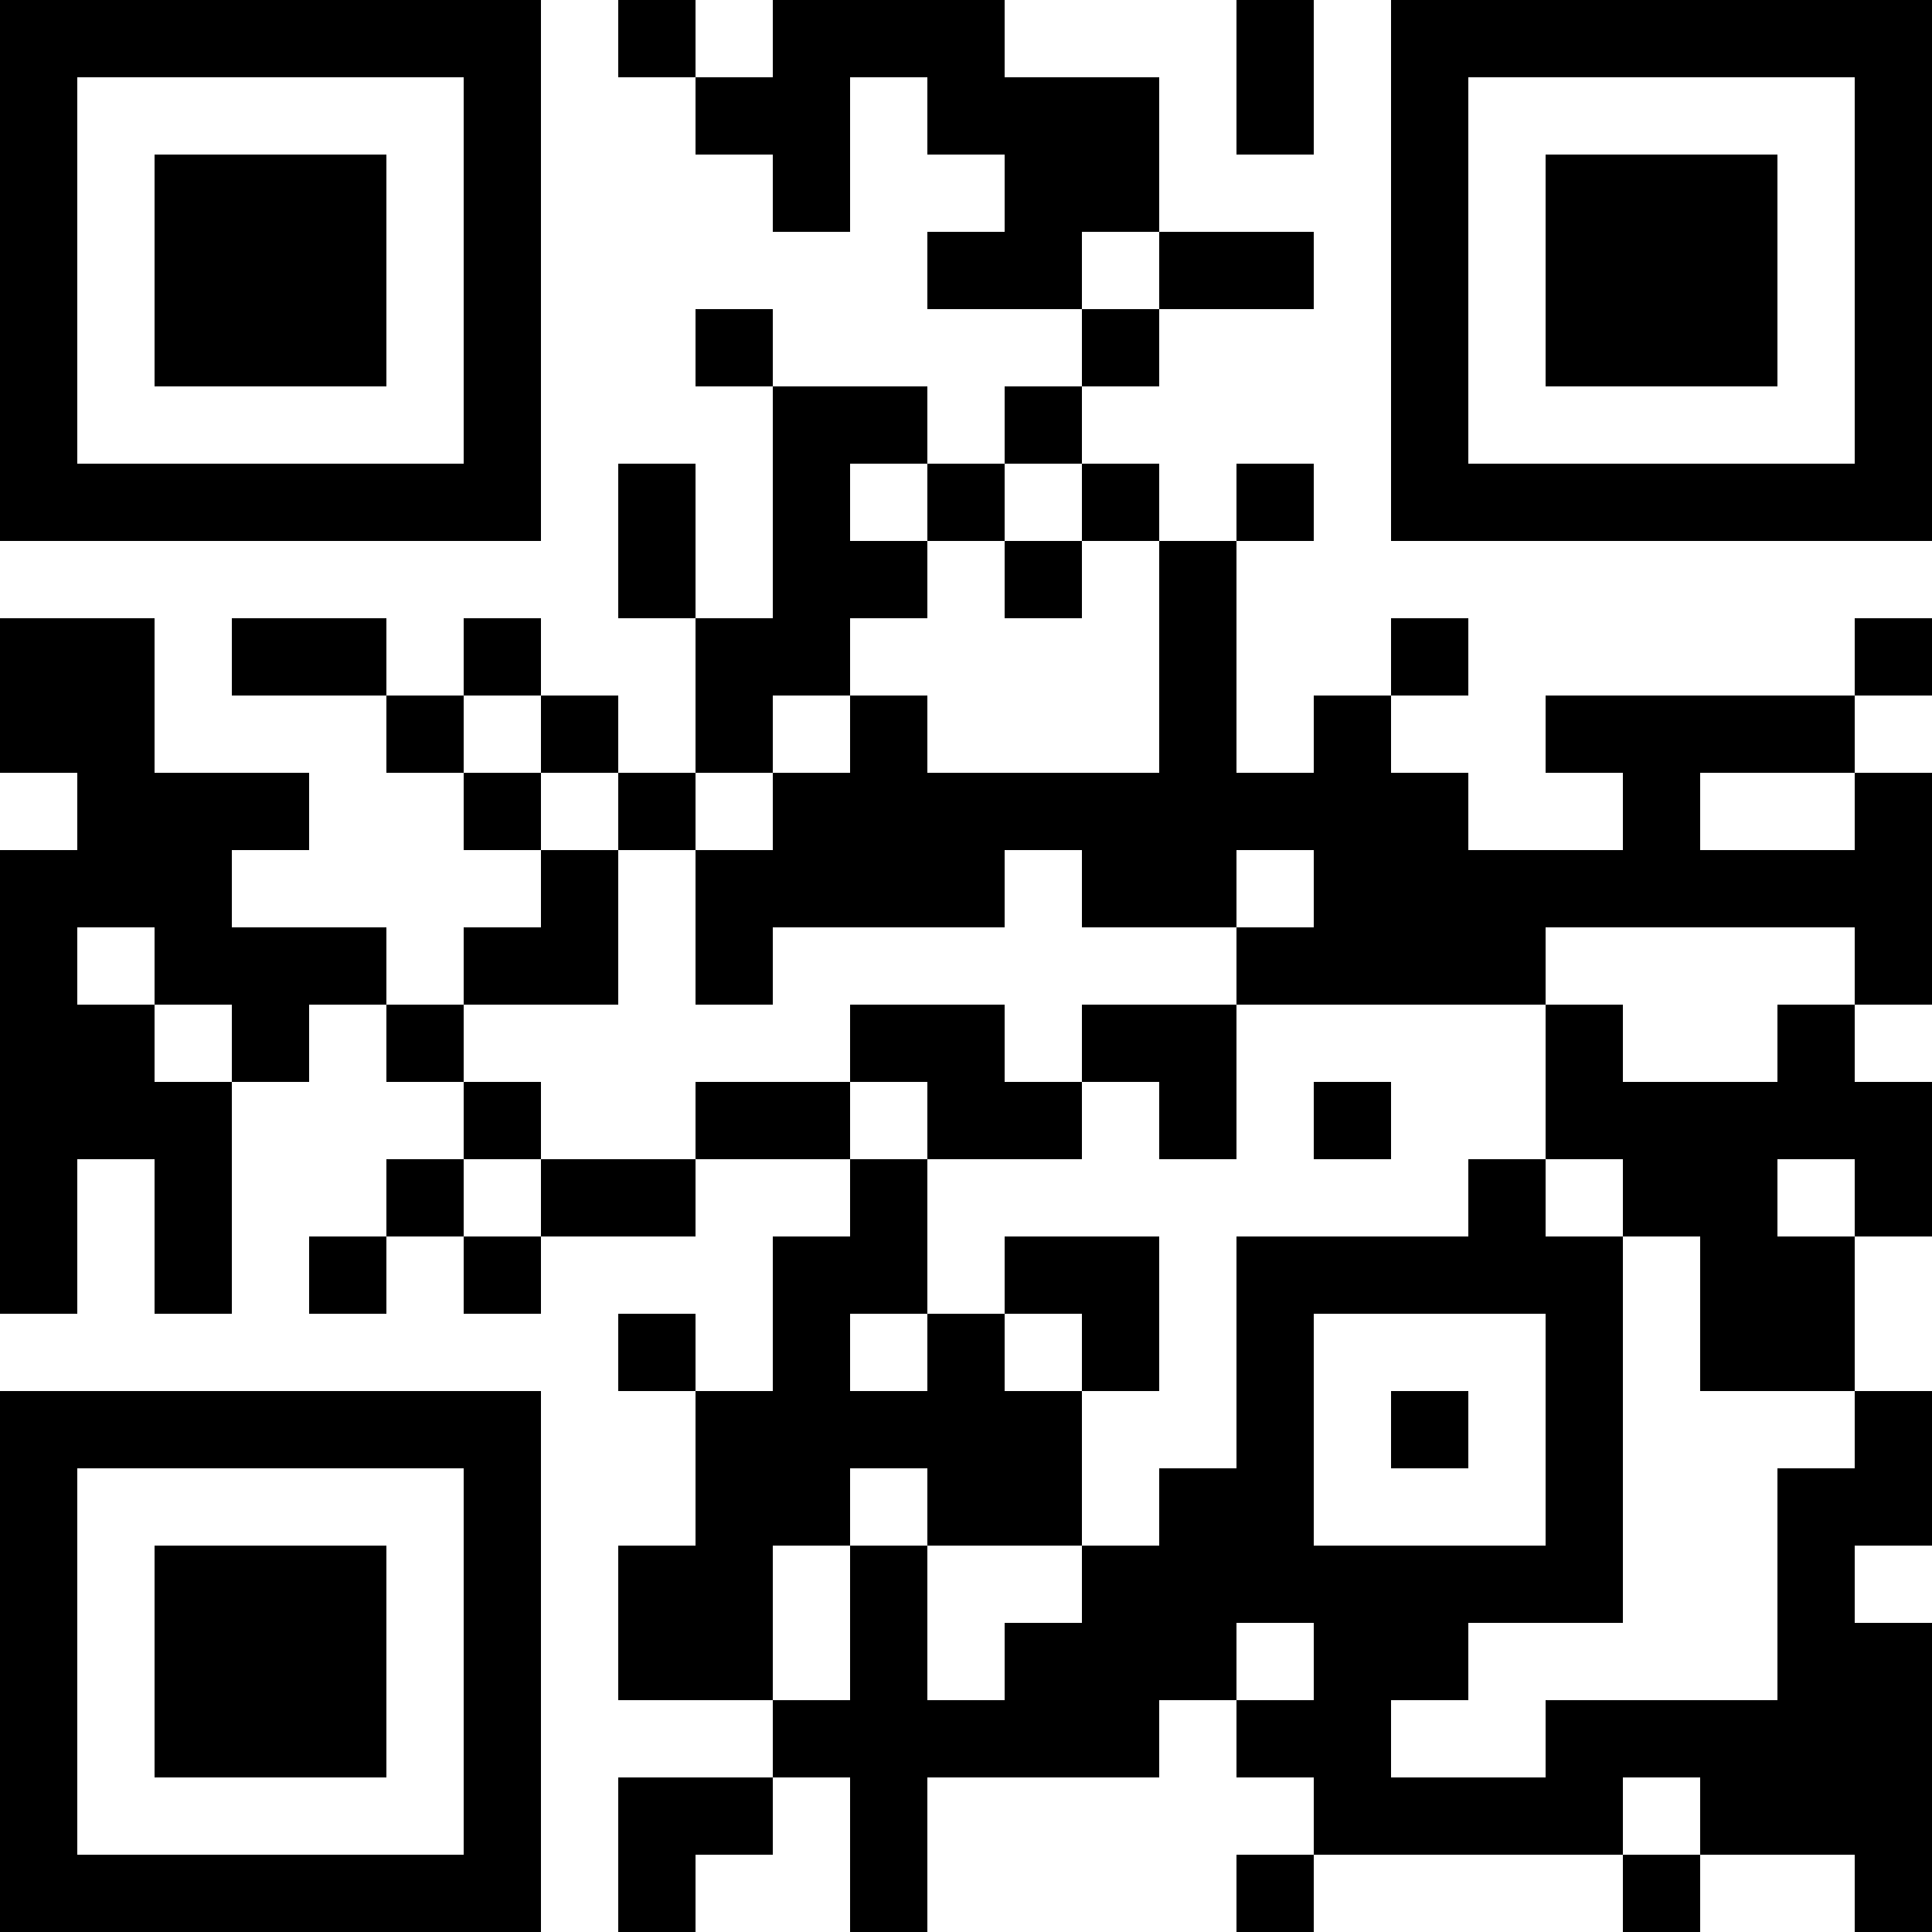 <?xml version="1.0" encoding="UTF-8"?>
<svg xmlns="http://www.w3.org/2000/svg" version="1.1" width="1000" height="1000" viewBox="0 0 1000 1000"><rect x="0" y="0" width="1000" height="1000" fill="#ffffff"/><g transform="scale(40)"><g transform="translate(0,0)"><path fill-rule="evenodd" d="M8 0L8 1L9 1L9 2L10 2L10 3L11 3L11 1L12 1L12 2L13 2L13 3L12 3L12 4L14 4L14 5L13 5L13 6L12 6L12 5L10 5L10 4L9 4L9 5L10 5L10 8L9 8L9 6L8 6L8 8L9 8L9 10L8 10L8 9L7 9L7 8L6 8L6 9L5 9L5 8L3 8L3 9L5 9L5 10L6 10L6 11L7 11L7 12L6 12L6 13L5 13L5 12L3 12L3 11L4 11L4 10L2 10L2 8L0 8L0 10L1 10L1 11L0 11L0 17L1 17L1 15L2 15L2 17L3 17L3 14L4 14L4 13L5 13L5 14L6 14L6 15L5 15L5 16L4 16L4 17L5 17L5 16L6 16L6 17L7 17L7 16L9 16L9 15L11 15L11 16L10 16L10 18L9 18L9 17L8 17L8 18L9 18L9 20L8 20L8 22L10 22L10 23L8 23L8 25L9 25L9 24L10 24L10 23L11 23L11 25L12 25L12 23L15 23L15 22L16 22L16 23L17 23L17 24L16 24L16 25L17 25L17 24L21 24L21 25L22 25L22 24L24 24L24 25L25 25L25 21L24 21L24 20L25 20L25 18L24 18L24 16L25 16L25 14L24 14L24 13L25 13L25 10L24 10L24 9L25 9L25 8L24 8L24 9L20 9L20 10L21 10L21 11L19 11L19 10L18 10L18 9L19 9L19 8L18 8L18 9L17 9L17 10L16 10L16 7L17 7L17 6L16 6L16 7L15 7L15 6L14 6L14 5L15 5L15 4L17 4L17 3L15 3L15 1L13 1L13 0L10 0L10 1L9 1L9 0ZM16 0L16 2L17 2L17 0ZM14 3L14 4L15 4L15 3ZM11 6L11 7L12 7L12 8L11 8L11 9L10 9L10 10L9 10L9 11L8 11L8 10L7 10L7 9L6 9L6 10L7 10L7 11L8 11L8 13L6 13L6 14L7 14L7 15L6 15L6 16L7 16L7 15L9 15L9 14L11 14L11 15L12 15L12 17L11 17L11 18L12 18L12 17L13 17L13 18L14 18L14 20L12 20L12 19L11 19L11 20L10 20L10 22L11 22L11 20L12 20L12 22L13 22L13 21L14 21L14 20L15 20L15 19L16 19L16 16L19 16L19 15L20 15L20 16L21 16L21 21L19 21L19 22L18 22L18 23L20 23L20 22L23 22L23 19L24 19L24 18L22 18L22 16L21 16L21 15L20 15L20 13L21 13L21 14L23 14L23 13L24 13L24 12L20 12L20 13L16 13L16 12L17 12L17 11L16 11L16 12L14 12L14 11L13 11L13 12L10 12L10 13L9 13L9 11L10 11L10 10L11 10L11 9L12 9L12 10L15 10L15 7L14 7L14 6L13 6L13 7L12 7L12 6ZM13 7L13 8L14 8L14 7ZM22 10L22 11L24 11L24 10ZM1 12L1 13L2 13L2 14L3 14L3 13L2 13L2 12ZM11 13L11 14L12 14L12 15L14 15L14 14L15 14L15 15L16 15L16 13L14 13L14 14L13 14L13 13ZM17 14L17 15L18 15L18 14ZM23 15L23 16L24 16L24 15ZM13 16L13 17L14 17L14 18L15 18L15 16ZM17 17L17 20L20 20L20 17ZM18 18L18 19L19 19L19 18ZM16 21L16 22L17 22L17 21ZM21 23L21 24L22 24L22 23ZM0 0L0 7L7 7L7 0ZM1 1L1 6L6 6L6 1ZM2 2L2 5L5 5L5 2ZM18 0L18 7L25 7L25 0ZM19 1L19 6L24 6L24 1ZM20 2L20 5L23 5L23 2ZM0 18L0 25L7 25L7 18ZM1 19L1 24L6 24L6 19ZM2 20L2 23L5 23L5 20Z" fill="#000000"/></g></g></svg>
